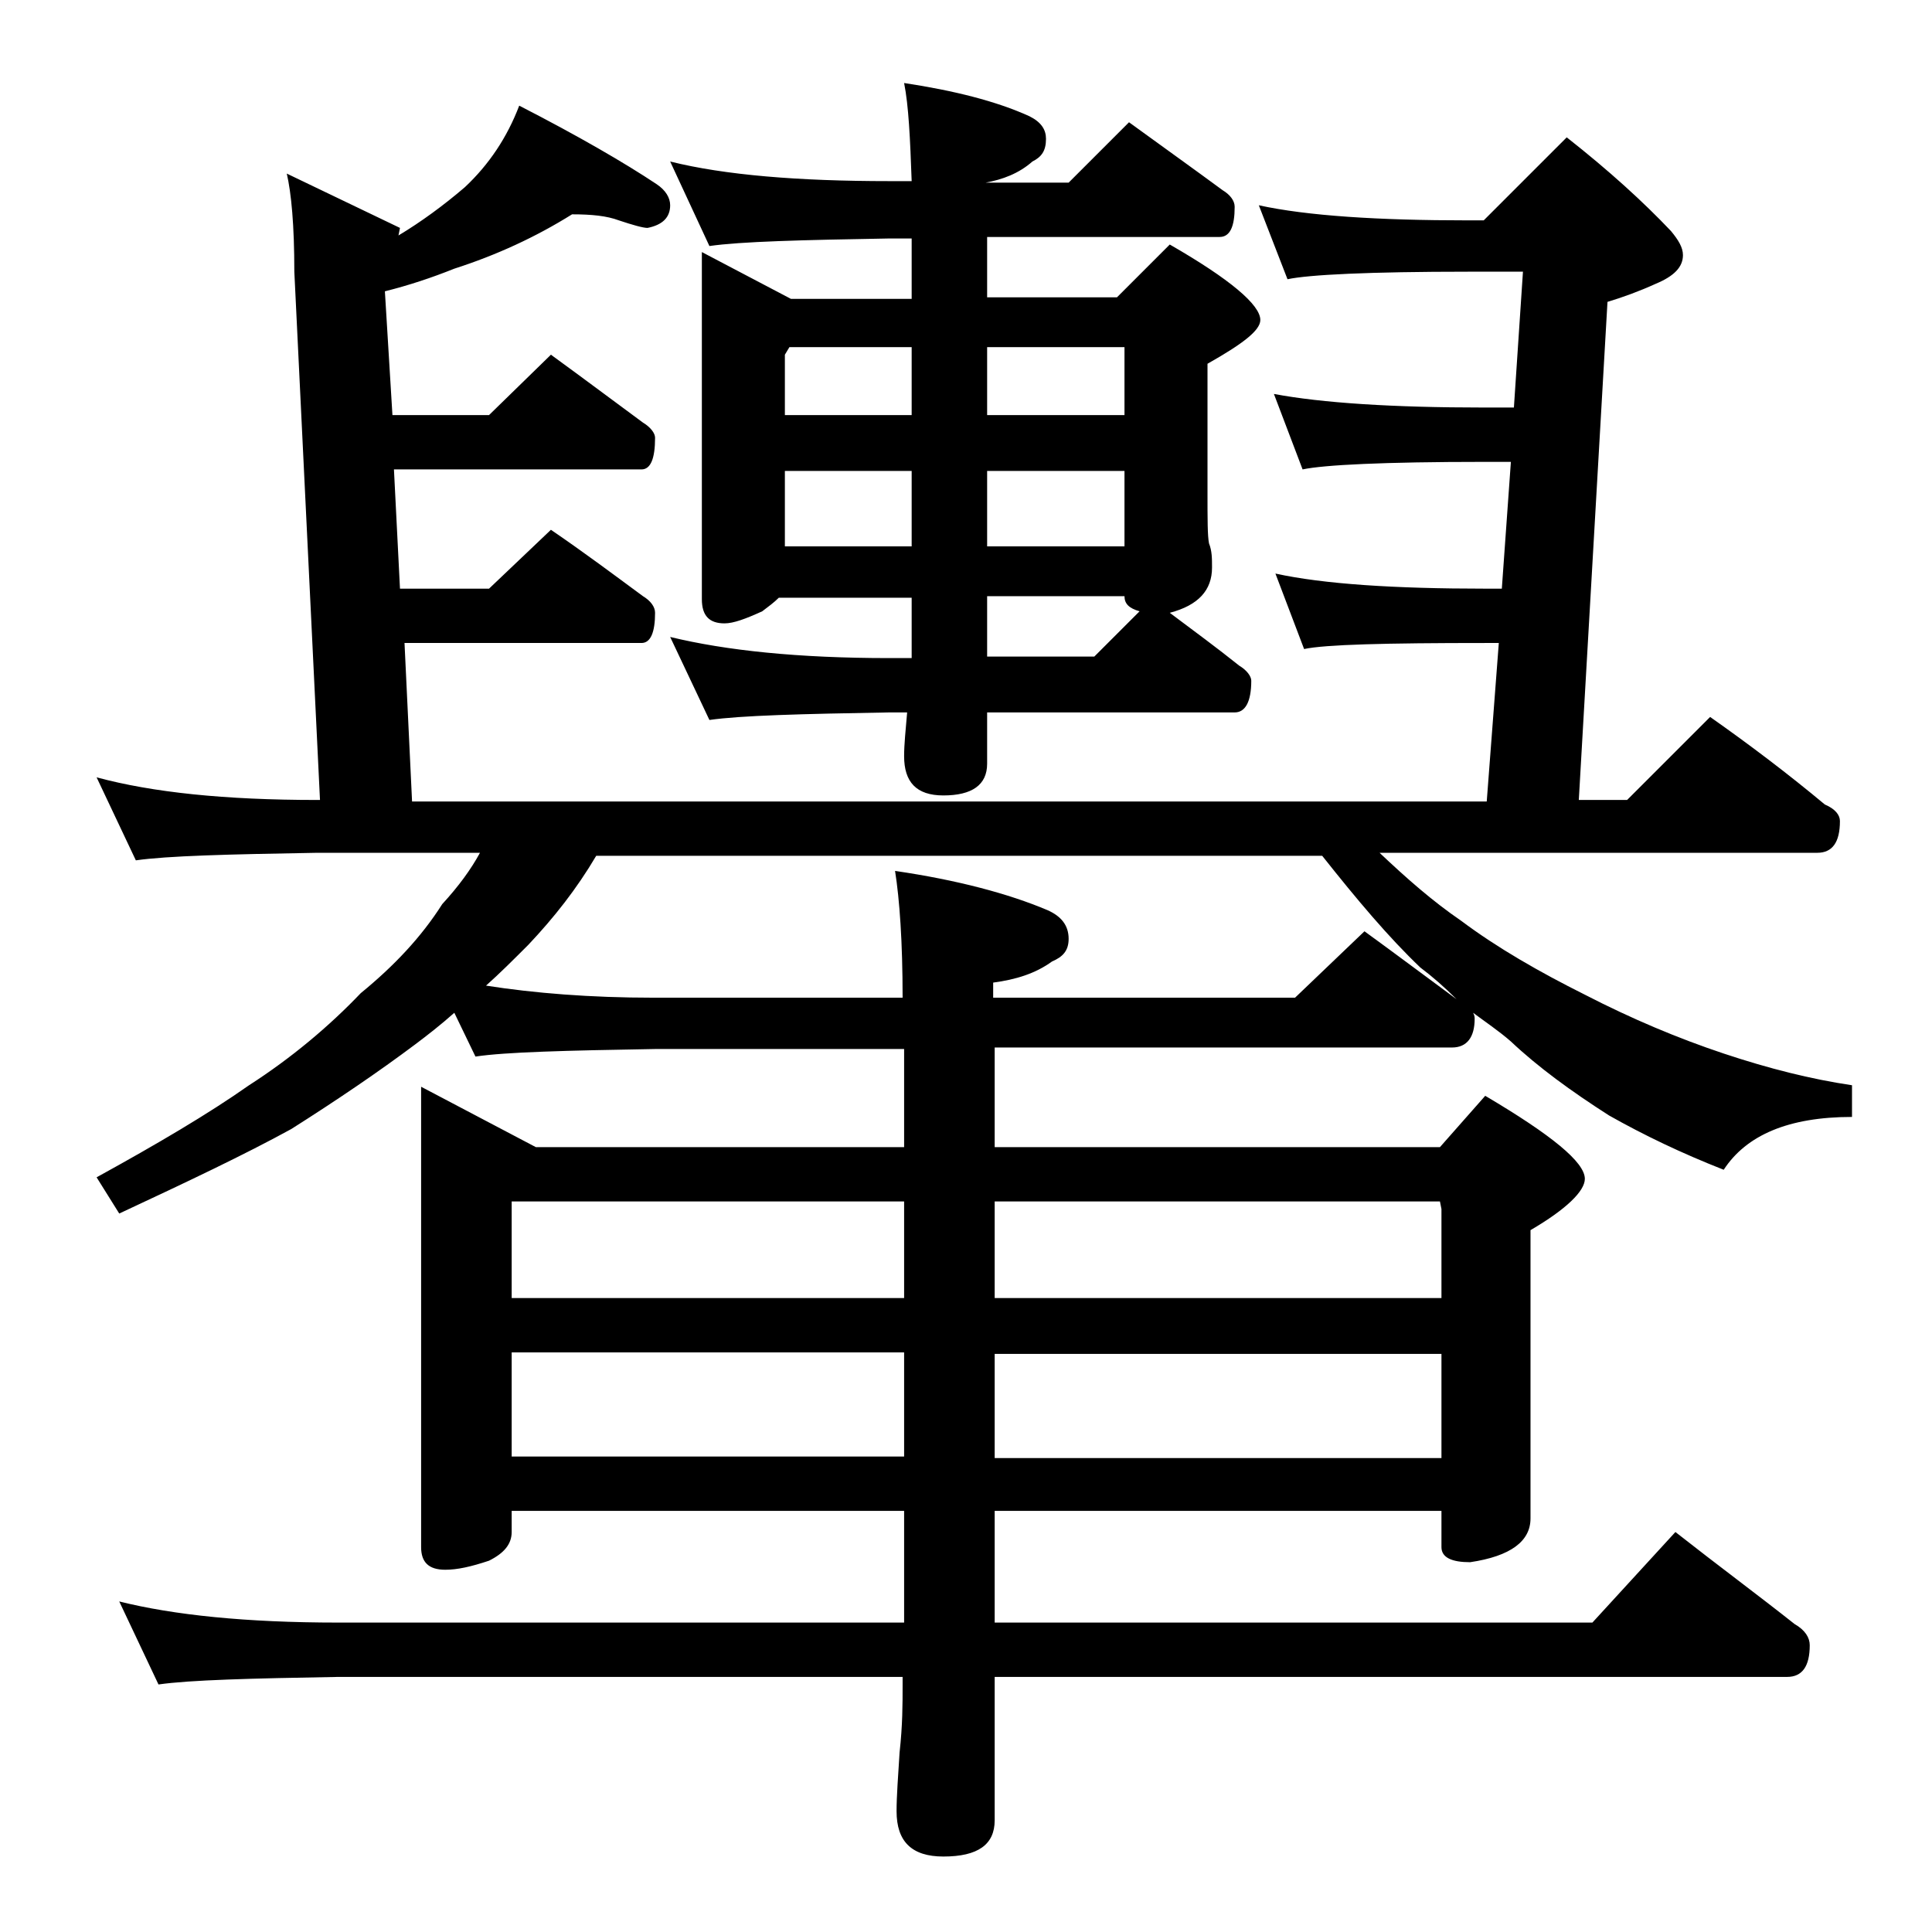 <?xml version="1.0" encoding="utf-8"?>
<!-- Generator: Adobe Illustrator 18.0.0, SVG Export Plug-In . SVG Version: 6.00 Build 0)  -->
<!DOCTYPE svg PUBLIC "-//W3C//DTD SVG 1.1//EN" "http://www.w3.org/Graphics/SVG/1.1/DTD/svg11.dtd">
<svg version="1.1" id="Layer_1" xmlns="http://www.w3.org/2000/svg" xmlns:xlink="http://www.w3.org/1999/xlink" x="0px" y="0px"
	 viewBox="0 0 128 128" enable-background="new 0 0 128 128" xml:space="preserve">
<path d="M37.9,14.2c-2.4,1.5-5,2.7-7.8,3.6c-1.5,0.6-3,1.1-4.6,1.5l0.5,8.2h6.4l4.1-4c2.2,1.6,4.2,3.1,6.1,4.5
	c0.5,0.3,0.8,0.7,0.8,1c0,1.4-0.3,2.1-0.9,2.1H26.1l0.4,7.9h5.9l4.1-3.9c2.2,1.5,4.2,3,6.1,4.4c0.5,0.3,0.8,0.7,0.8,1.1
	c0,1.3-0.3,2-0.9,2H26.8l0.5,10.5h71.2l0.8-10.5h-0.9c-6.6,0-10.6,0.1-12,0.4l-1.9-5c3.2,0.7,7.9,1,13.9,1h1.1l0.6-8.4h-1.8
	c-6.6,0-10.6,0.2-12,0.5l-1.9-5c3.2,0.6,7.9,0.9,13.9,0.9h2l0.6-9h-3.6c-6.6,0-10.6,0.2-12,0.5l-1.9-4.9c3.2,0.7,7.9,1,13.9,1h1
	l5.5-5.5c2.8,2.2,5.1,4.3,6.9,6.2c0.5,0.6,0.8,1.1,0.8,1.6c0,0.8-0.6,1.4-1.8,1.9c-1.1,0.5-2.2,0.9-3.2,1.2l-1.9,33h3.2l5.5-5.5
	c2.7,1.9,5.2,3.8,7.6,5.8c0.7,0.3,1,0.7,1,1.1c0,1.4-0.5,2.1-1.5,2.1h-29c1.8,1.7,3.5,3.2,5.4,4.5c2.4,1.8,5.2,3.4,8.2,4.9
	c3.1,1.6,6.2,2.9,9.2,3.9c3,1,5.8,1.7,8.5,2.1v2.1c-4.2,0-7,1.2-8.5,3.5c-2.8-1.1-5.3-2.3-7.6-3.6c-2.5-1.6-4.7-3.2-6.5-4.9
	c-0.8-0.7-1.7-1.3-2.5-1.9c0.1,0.2,0.1,0.3,0.1,0.4c0,1.2-0.5,1.9-1.5,1.9H65.9V76h29.5l3-3.4c4.4,2.6,6.6,4.4,6.6,5.5
	c0,0.8-1.2,2-3.6,3.4v19.1c0,1.5-1.3,2.5-4,2.9c-1.2,0-1.9-0.3-1.9-1v-2.4H65.9v7.4h39.6l5.5-6c2.8,2.2,5.5,4.2,7.9,6.1
	c0.7,0.4,1,0.9,1,1.4c0,1.4-0.5,2.1-1.5,2.1H65.9v9.5c0,1.6-1.1,2.4-3.4,2.4c-2.1,0-3.1-1-3.1-3c0-1,0.1-2.3,0.2-3.9
	c0.2-1.8,0.2-3.2,0.2-4.5v-0.5H22.4c-5.8,0.1-9.8,0.2-11.9,0.5l-2.6-5.5c3.6,0.9,8.4,1.4,14.5,1.4h37.5v-7.4h-26v1.4
	c0,0.8-0.5,1.4-1.5,1.9c-1.2,0.4-2.1,0.6-2.9,0.6c-1.1,0-1.6-0.5-1.6-1.5V72l7.6,4h24.4v-6.5H43.4c-5.9,0.1-9.9,0.2-11.9,0.5
	l-1.4-2.9c-0.9,0.8-1.8,1.5-2.6,2.1c-2.4,1.8-5.2,3.7-8.2,5.6c-3.1,1.7-6.9,3.5-11.4,5.6l-1.5-2.4c4-2.2,7.4-4.2,10.1-6.1
	c2.8-1.8,5.3-3.9,7.4-6.1c2.2-1.8,4-3.7,5.4-5.9c1.1-1.2,1.9-2.3,2.5-3.4H21c-5.9,0.1-9.9,0.2-12,0.5l-2.6-5.5
	c3.7,1,8.5,1.5,14.6,1.5h0.2L19.5,18c0-3.1-0.2-5.2-0.5-6.5l7.5,3.6l-0.1,0.5c1.5-0.9,3-2,4.4-3.2c1.6-1.5,2.8-3.3,3.6-5.4
	c3.9,2,7,3.8,9.1,5.2c0.6,0.4,0.9,0.9,0.9,1.4c0,0.8-0.5,1.3-1.5,1.5c-0.3,0-1-0.2-1.9-0.5C40.2,14.3,39.2,14.2,37.9,14.2z
	 M32.2,65.3c3.2,0.5,6.9,0.8,11.1,0.8h16.5c0-3.7-0.2-6.5-0.5-8.4c4.1,0.6,7.5,1.5,10.1,2.6c0.9,0.4,1.4,1,1.4,1.9
	c0,0.8-0.4,1.2-1.1,1.5c-1.1,0.8-2.4,1.2-3.9,1.4v1h20l4.6-4.4c2.2,1.6,4.2,3.1,6.1,4.5c-0.8-0.8-1.6-1.5-2.4-2.1
	c-2.1-2-4.2-4.5-6.5-7.4H39.5c-1.3,2.2-2.8,4.1-4.5,5.9C34,63.6,33.1,64.5,32.2,65.3z M33.9,86h26v-6.4h-26V86z M33.9,96.5h26v-6.9
	h-26V96.5z M44.4,10.7C48,11.6,52.9,12,58.9,12h1.5c-0.1-2.8-0.2-5-0.5-6.5C63.2,6,66,6.7,68.2,7.7c0.8,0.4,1.1,0.9,1.1,1.5
	c0,0.8-0.3,1.2-0.9,1.5c-0.9,0.8-2,1.2-3.1,1.4h5.5l4-4c2.2,1.6,4.3,3.1,6.2,4.5c0.5,0.3,0.8,0.7,0.8,1.1c0,1.3-0.3,2-1,2H65.4v4H74
	l3.5-3.5c4,2.3,6,4,6,5c0,0.7-1.2,1.6-3.5,2.9v8.5c0,1.8,0,2.9,0.1,3.4c0.2,0.5,0.2,1,0.2,1.6c0,1.5-0.9,2.5-2.8,3
	c1.6,1.2,3.1,2.3,4.6,3.5c0.5,0.3,0.8,0.7,0.8,1c0,1.4-0.4,2.1-1.1,2.1H65.4v3.4c0,1.4-1,2.1-2.9,2.1c-1.8,0-2.6-0.9-2.6-2.6
	c0-0.8,0.1-1.7,0.2-2.9h-1.2c-5.8,0.1-9.8,0.2-11.9,0.5l-2.6-5.5c3.7,0.9,8.5,1.4,14.5,1.4h1.5v-4h-8.8c-0.3,0.3-0.7,0.6-1.1,0.9
	c-1.1,0.5-1.9,0.8-2.5,0.8c-1,0-1.5-0.5-1.5-1.6v-23l5.9,3.1h8v-4h-1.5c-5.8,0.1-9.8,0.2-11.9,0.5L44.4,10.7z M52,27.5h8.4V23h-8.1
	L52,23.5V27.5z M52,36.2h8.4v-5H52V36.2z M65.4,23v4.5h9.1V23H65.4z M65.4,31.2v5h9.1v-5H65.4z M65.4,39.5v4h7.1l3-3
	c-0.7-0.2-1-0.5-1-1H65.4z M65.9,79.7V86h29.6v-5.9l-0.1-0.5H65.9z M65.9,89.7v6.9h29.6v-6.9H65.9z"/>
</svg>
